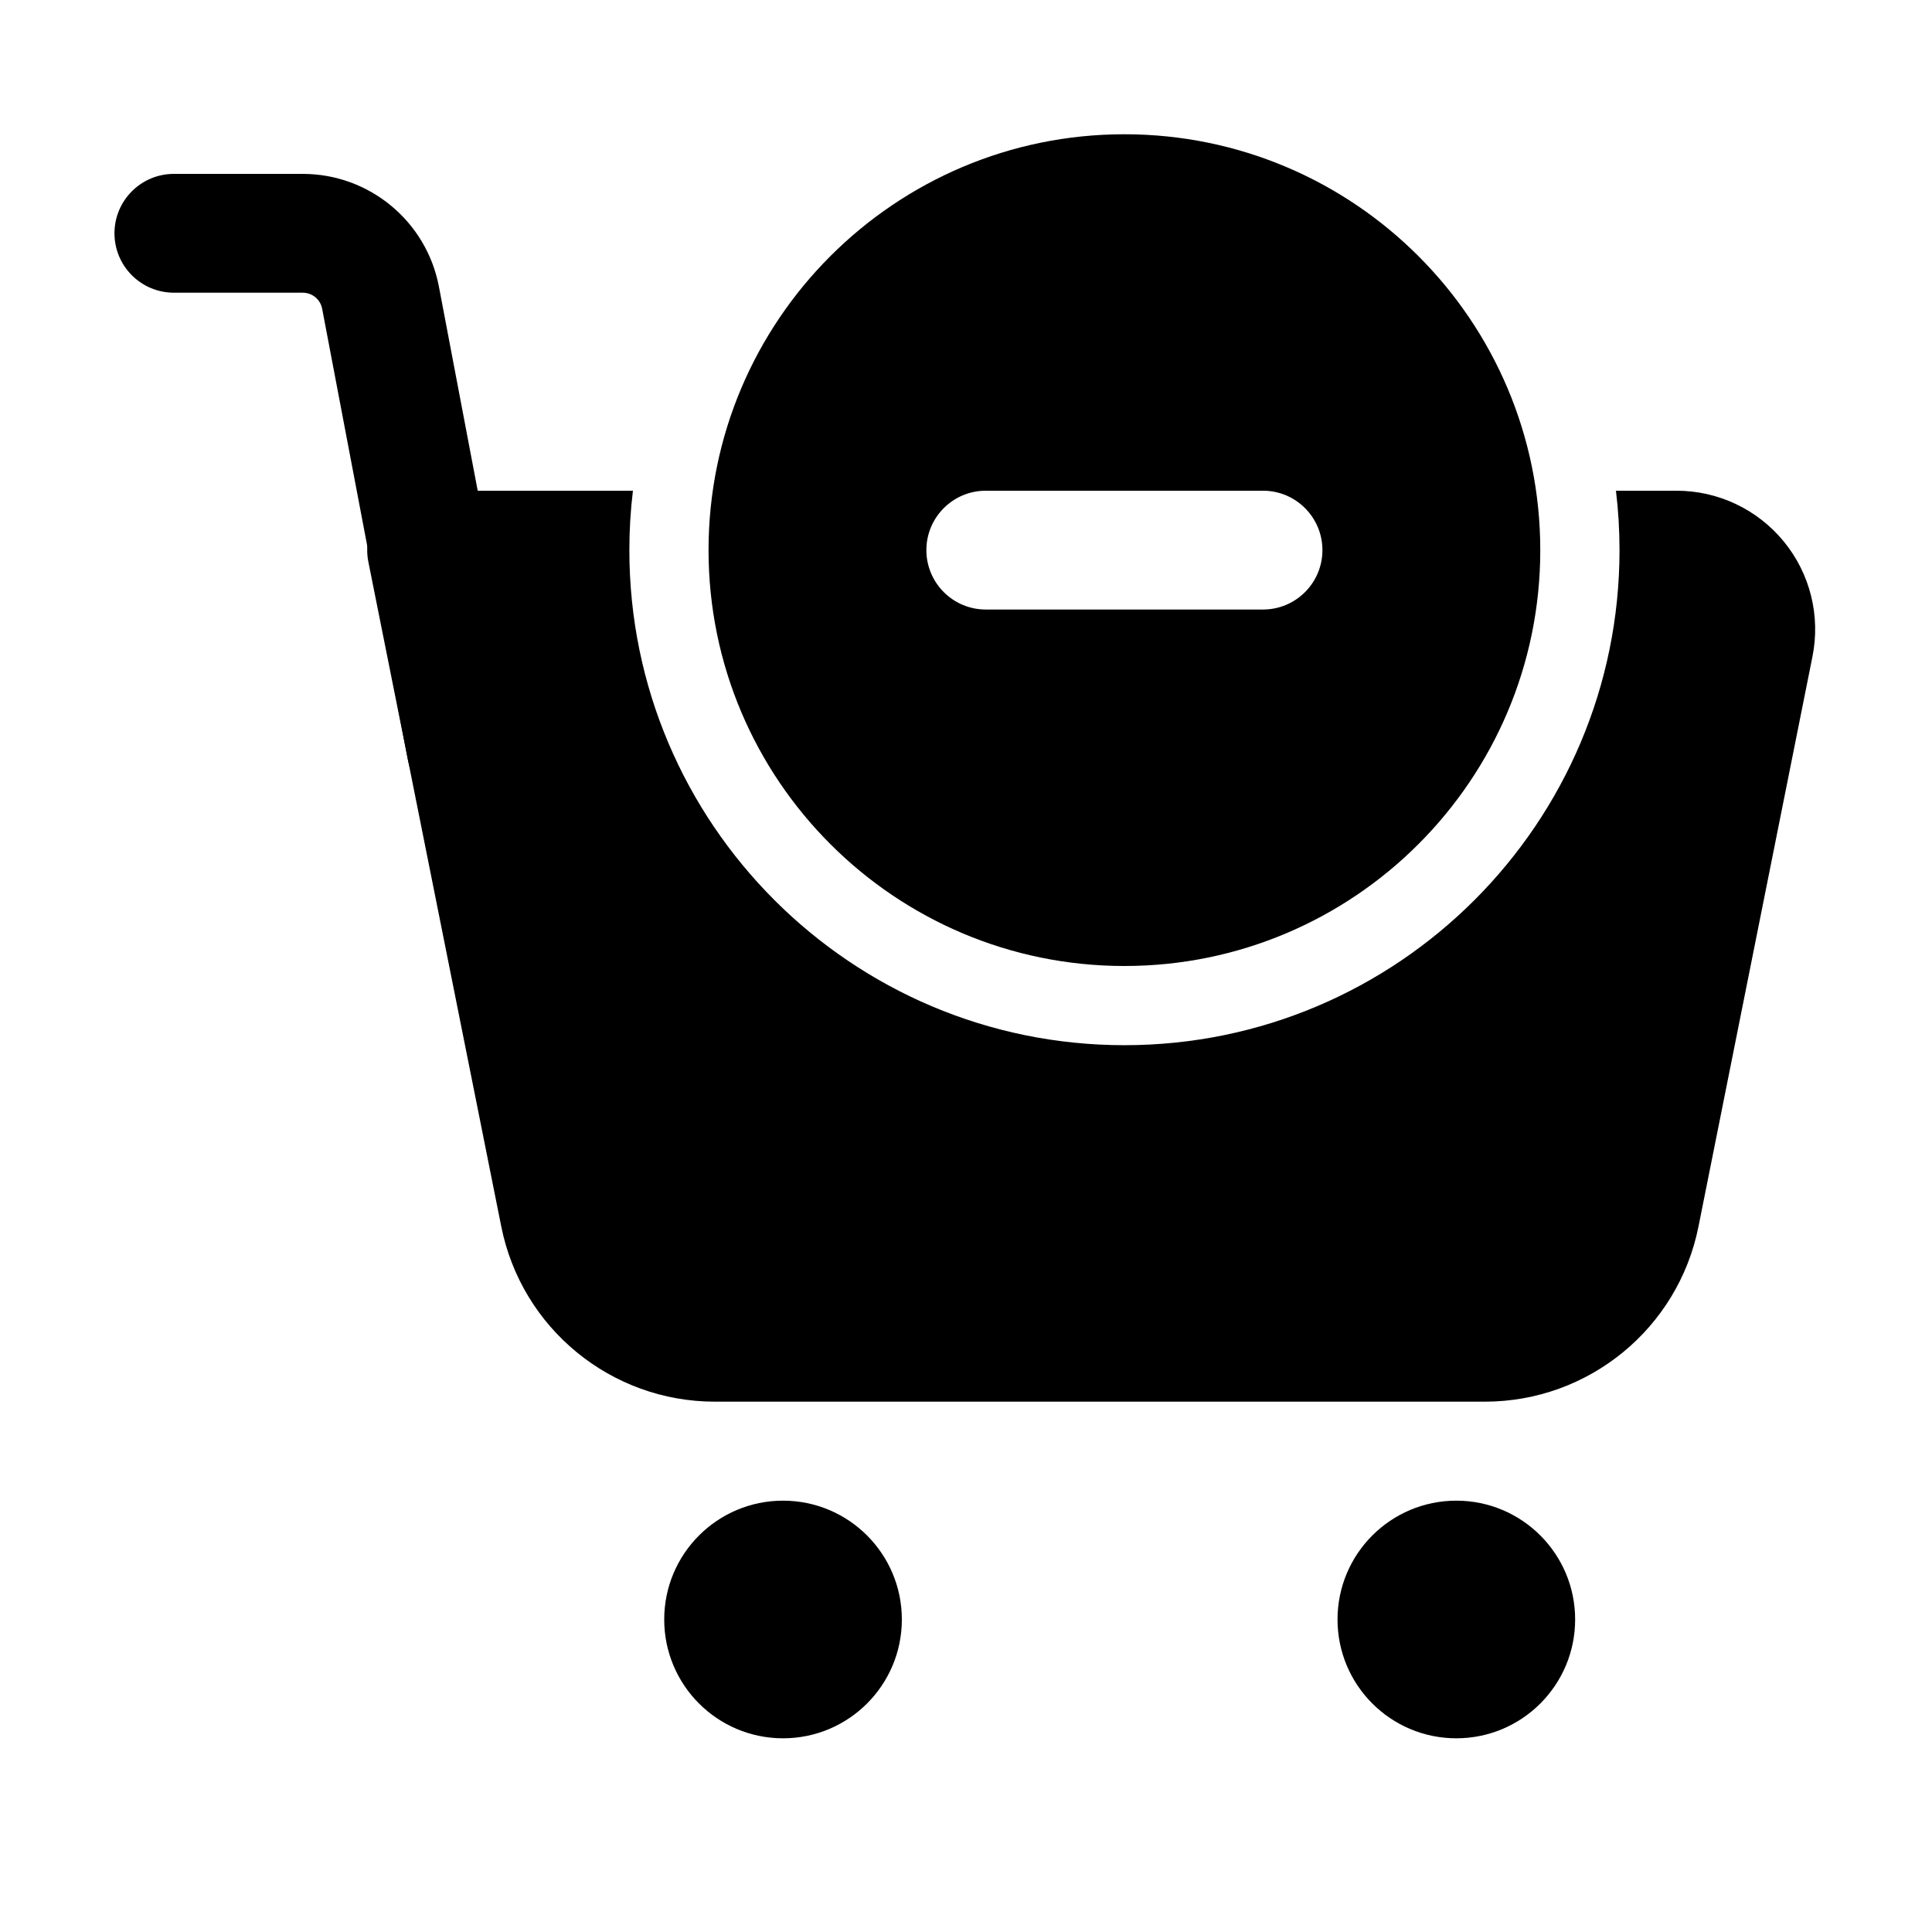 <?xml version="1.0" encoding="UTF-8"?>
<!-- Uploaded to: SVG Repo, www.svgrepo.com, Generator: SVG Repo Mixer Tools -->
<svg fill="#000000" width="800px" height="800px" version="1.1" viewBox="144 144 512 512" xmlns="http://www.w3.org/2000/svg">
 <g fill-rule="evenodd">
  <path d="m441.98 179.58c-60.836 0-110.21 49.375-110.21 110.21 0 60.836 49.375 110.21 110.21 110.21 60.836 0 110.21-49.375 110.21-110.21 0-60.836-49.375-110.21-110.21-110.21zm36.734 94.465h-73.473c-8.691 0-15.742 7.055-15.742 15.742 0 8.691 7.055 15.742 15.742 15.742h73.473c8.691 0 15.742-7.055 15.742-15.742 0-8.691-7.055-15.742-15.742-15.742z"/>
  <path d="m190.08 221.57h34.152c2.519 0 4.68 1.785 5.144 4.262l22.691 119.38c1.637 8.543 9.867 14.148 18.41 12.531 8.543-1.617 14.148-9.867 12.531-18.41 0 0-15.742-82.773-22.691-119.38-3.297-17.32-18.453-29.871-36.086-29.871h-34.152c-8.691 0-15.742 7.055-15.742 15.742 0 8.691 7.055 15.742 15.742 15.742z"/>
  <path d="m561.43 573.18c0 17.391-14.098 31.488-31.488 31.488-17.387 0-31.484-14.098-31.484-31.488s14.098-31.488 31.484-31.488c17.391 0 31.488 14.098 31.488 31.488"/>
  <path d="m383 573.18c0 17.391-14.098 31.488-31.488 31.488-17.391 0-31.488-14.098-31.488-31.488s14.098-31.488 31.488-31.488c17.391 0 31.488 14.098 31.488 31.488"/>
  <path d="m311.73 274.05h-54.684c-4.723 0-9.172 2.121-12.176 5.773-2.981 3.633-4.176 8.438-3.254 13.059 0 0 23.363 116.82 35.227 176.16 5.394 26.996 29.094 46.414 56.617 46.414h204.04c27.52 0 51.219-19.418 56.617-46.414 8.438-42.172 22.672-113.38 30.207-151.06 2.164-10.789-0.629-21.98-7.598-30.48-6.992-8.523-17.402-13.457-28.422-13.457h-16.059c0.629 5.164 0.945 10.41 0.945 15.742 0 72.402-58.797 131.2-131.2 131.2-72.402 0-131.2-58.797-131.2-131.2 0-5.332 0.316-10.578 0.945-15.742z"/>
 </g>
</svg>